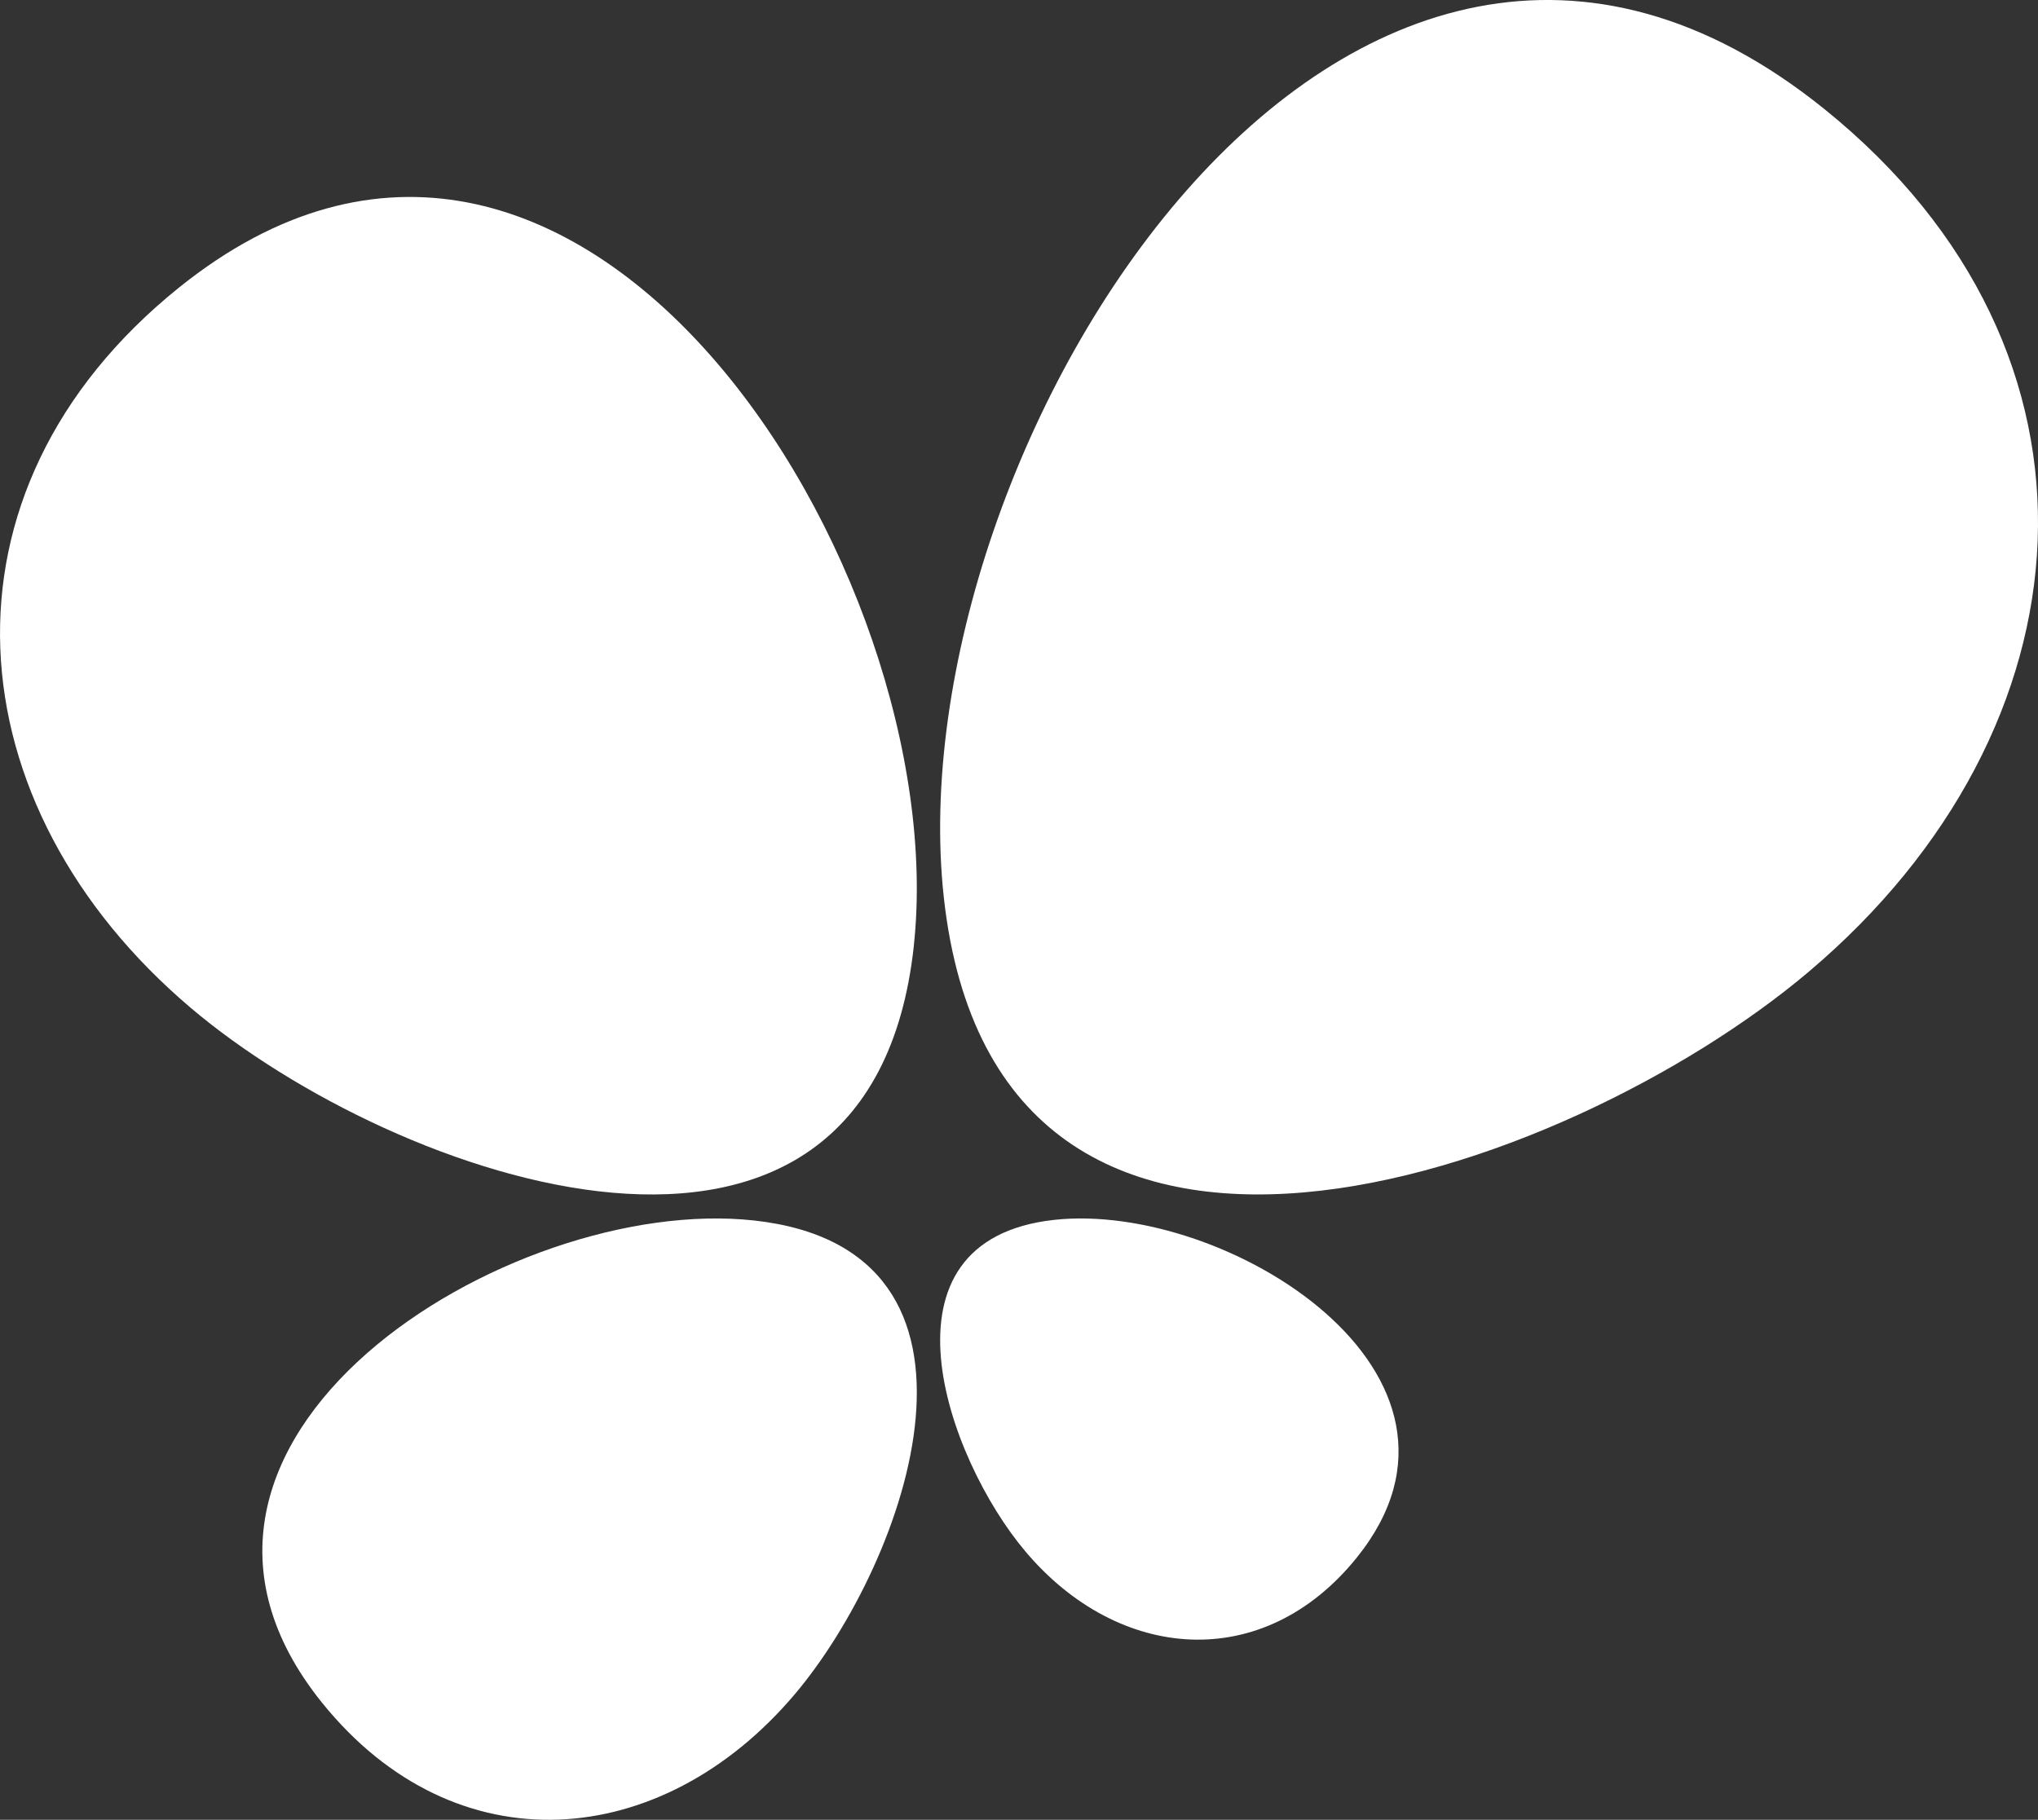 <?xml version="1.0" encoding="UTF-8"?> <svg xmlns="http://www.w3.org/2000/svg" id="Layer_2" data-name="Layer 2" viewBox="0 0 439.21 392.25"><rect x="0" y="0" width="439.21" height="392.25" fill="#333333" stroke="none"/><defs><style> .cls-1 { fill: #fff; } </style></defs><g id="Layer_1-2" data-name="Layer 1"><g><path class="cls-1" d="M227.22,262.94c37.03-4.03,97.01,33.28,65.19,72.79-20.2,25.08-51.32,22.45-71.36-1.24-17.07-20.18-33.69-67.21,6.17-71.55Z"></path><path class="cls-1" d="M162.45,263.07c-52.86-5.76-138.5,47.51-93.07,103.92,28.84,35.81,73.27,32.05,101.88-1.77,24.38-28.81,48.09-95.95-8.81-102.15Z"></path><path class="cls-1" d="M196.93,203.91C205.71,123.32,124.51-7.22,38.52,62.03c-54.59,43.96-48.85,111.7,2.7,155.31,43.92,37.16,146.28,73.32,155.72-13.43Z"></path><path class="cls-1" d="M203.39,193.33c-10.51-96.5,86.72-252.82,189.7-169.89,65.37,52.64,58.5,133.75-3.23,185.97-52.59,44.5-175.16,87.79-186.47-16.08Z"></path></g></g></svg> 
